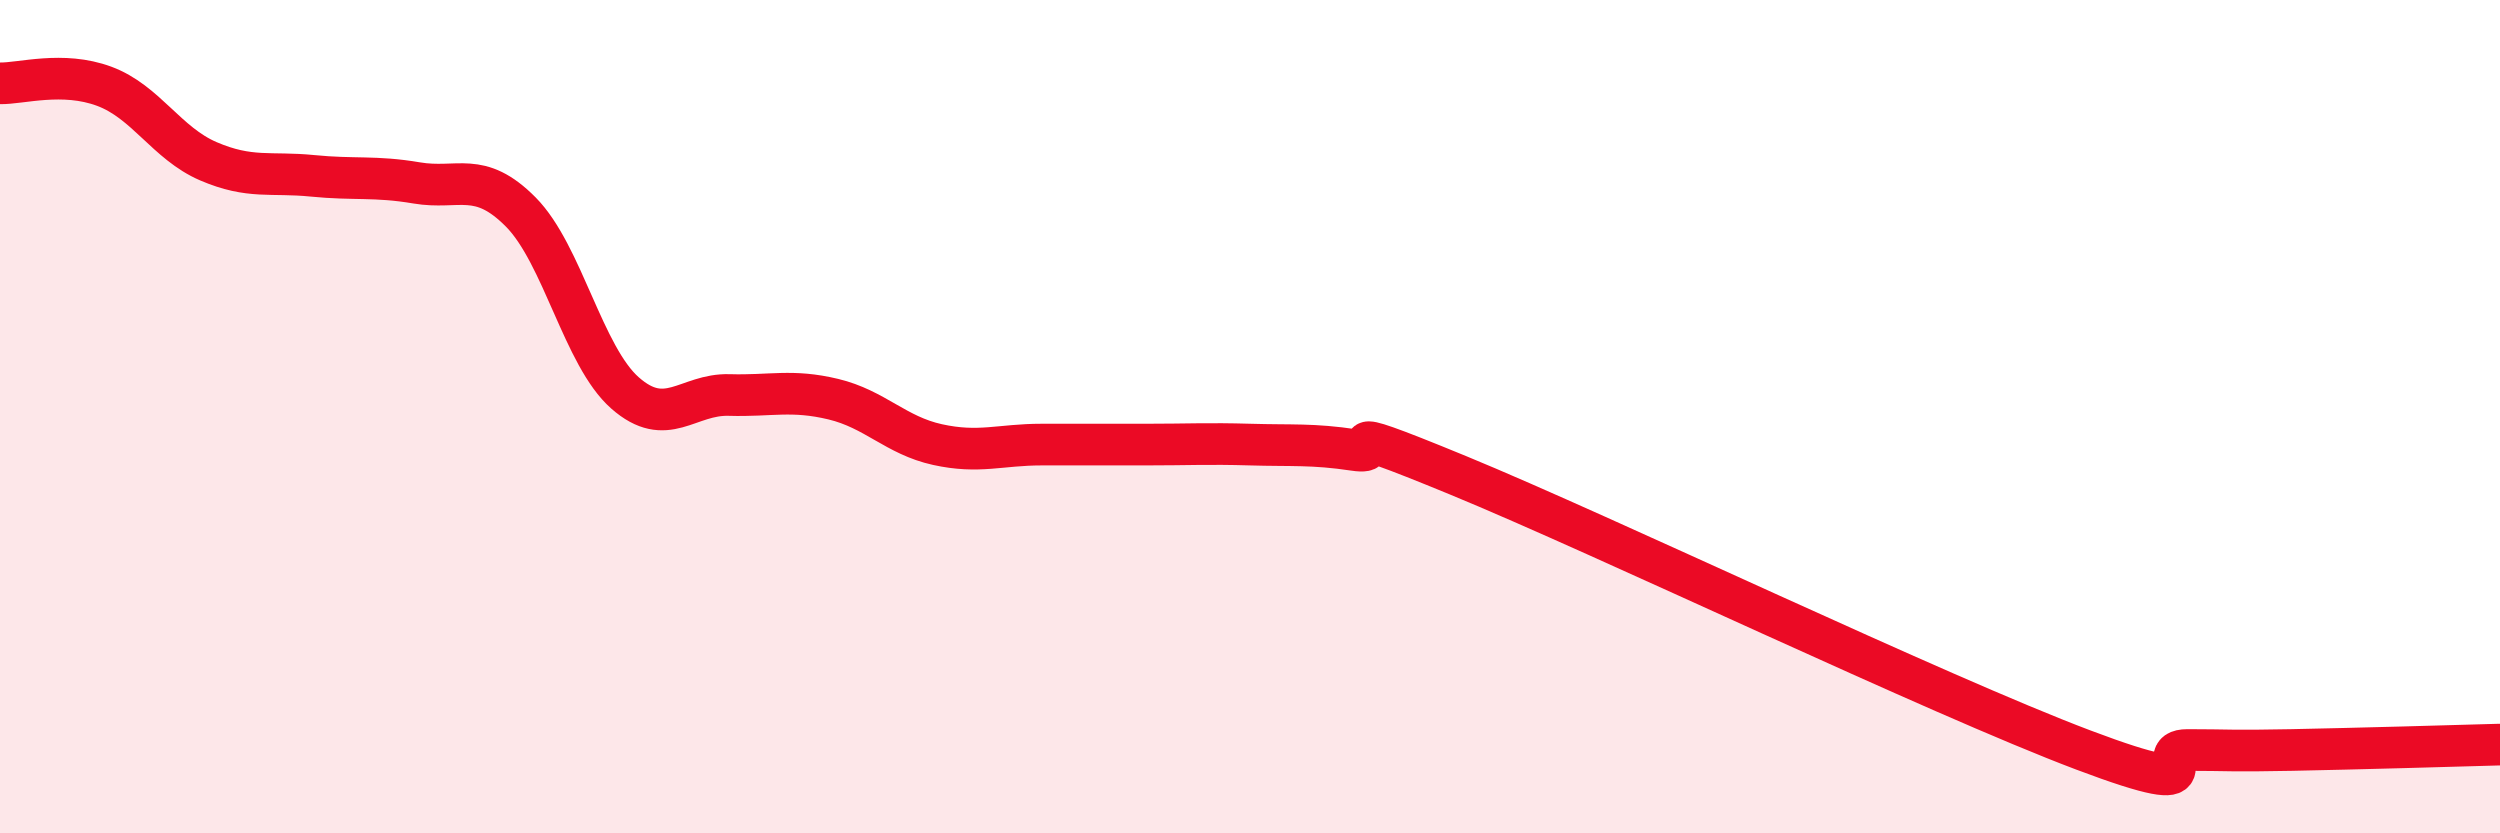 
    <svg width="60" height="20" viewBox="0 0 60 20" xmlns="http://www.w3.org/2000/svg">
      <path
        d="M 0,2 C 0.5,2.01 1.5,1.7 2.5,2.07 C 3.5,2.44 4,3.44 5,3.87 C 6,4.3 6.5,4.12 7.5,4.22 C 8.5,4.32 9,4.22 10,4.39 C 11,4.56 11.5,4.08 12.5,5.09 C 13.5,6.1 14,8.55 15,9.43 C 16,10.31 16.5,9.45 17.5,9.48 C 18.5,9.51 19,9.34 20,9.58 C 21,9.82 21.5,10.45 22.5,10.67 C 23.5,10.89 24,10.67 25,10.67 C 26,10.67 26.5,10.67 27.5,10.67 C 28.5,10.67 29,10.64 30,10.67 C 31,10.7 31.5,10.65 32.5,10.8 C 33.5,10.95 31.5,9.97 35,11.41 C 38.5,12.85 46.5,16.68 50,18 C 53.5,19.32 51.5,18 52.5,18 C 53.5,18 53.5,18.03 55,18 C 56.5,17.97 59,17.9 60,17.87L60 20L0 20Z"
        fill="#EB0A25"
        opacity="0.1"
        stroke-linecap="round"
        stroke-linejoin="round"
      />
      <path
        d="M 0,2 C 0.5,2.01 1.5,1.7 2.5,2.07 C 3.5,2.44 4,3.44 5,3.87 C 6,4.3 6.5,4.12 7.5,4.22 C 8.5,4.32 9,4.22 10,4.39 C 11,4.56 11.5,4.08 12.5,5.09 C 13.5,6.1 14,8.55 15,9.43 C 16,10.31 16.5,9.45 17.5,9.48 C 18.5,9.51 19,9.34 20,9.58 C 21,9.82 21.5,10.45 22.5,10.67 C 23.5,10.89 24,10.67 25,10.67 C 26,10.67 26.5,10.67 27.5,10.67 C 28.5,10.67 29,10.64 30,10.67 C 31,10.7 31.5,10.65 32.5,10.8 C 33.5,10.95 31.5,9.97 35,11.41 C 38.5,12.85 46.5,16.68 50,18 C 53.5,19.32 51.5,18 52.5,18 C 53.5,18 53.5,18.03 55,18 C 56.5,17.97 59,17.9 60,17.87"
        stroke="#EB0A25"
        stroke-width="1"
        fill="none"
        stroke-linecap="round"
        stroke-linejoin="round"
      />
    </svg>
  